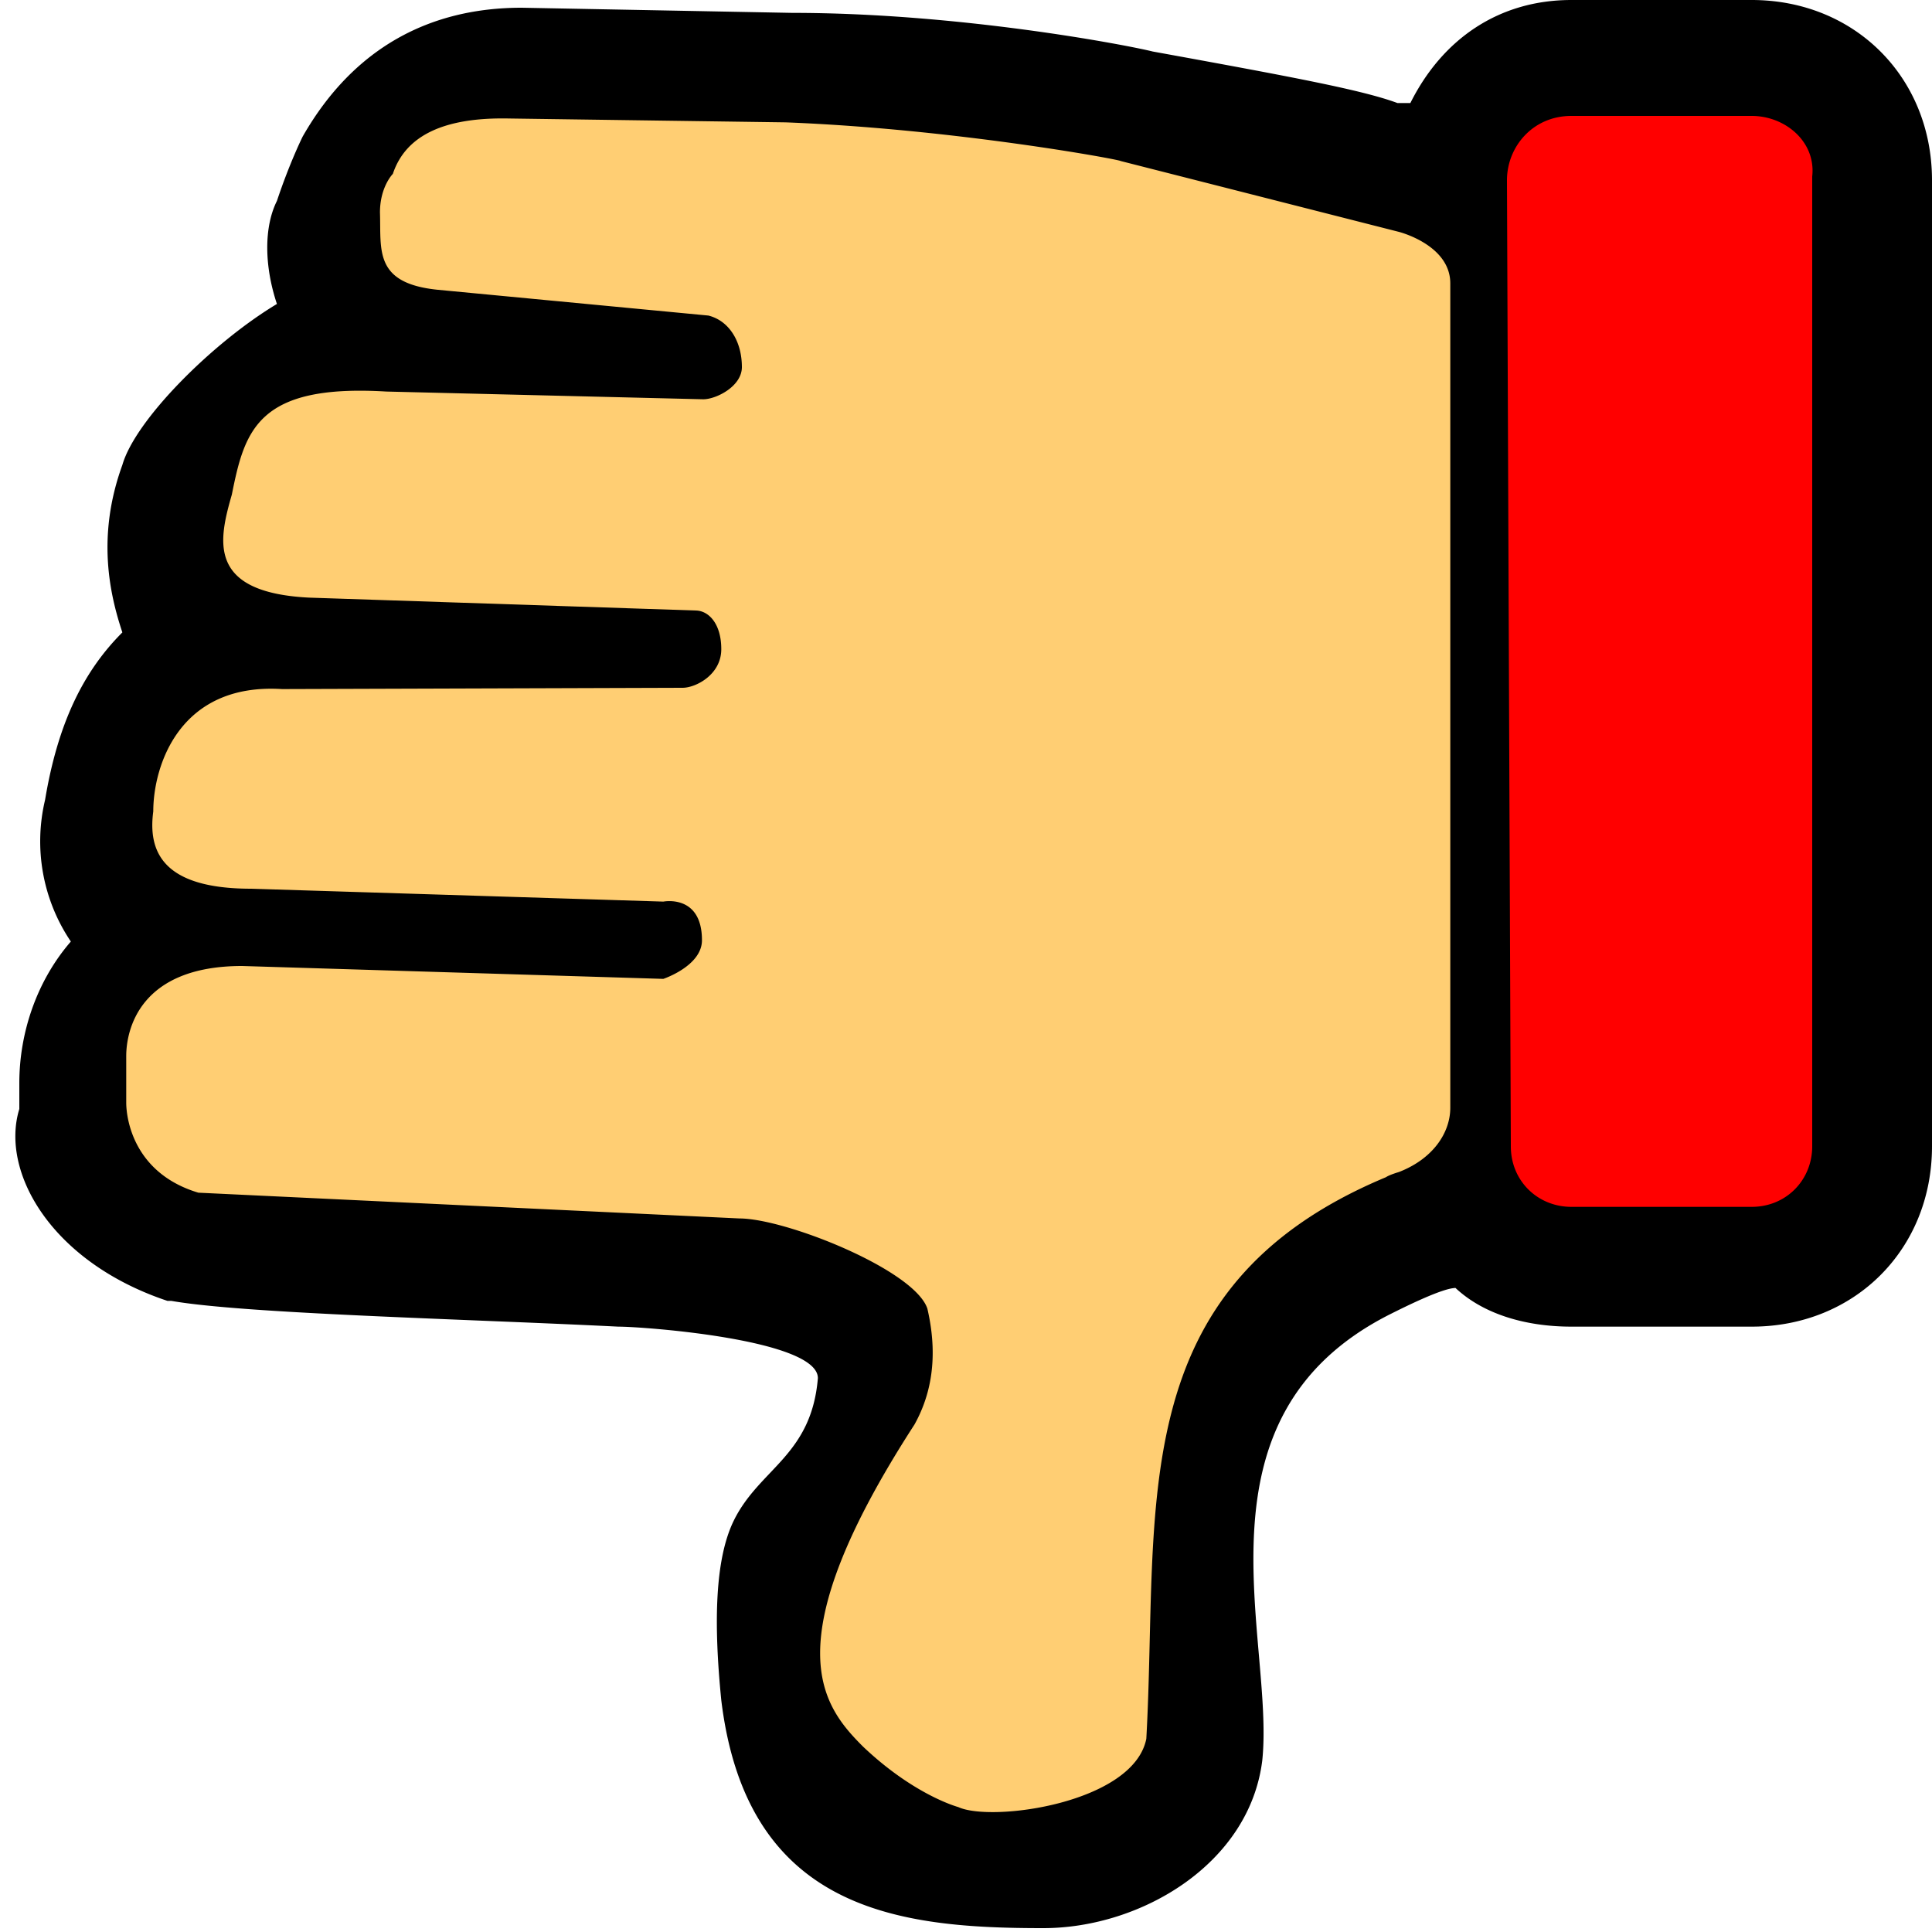 <svg xmlns="http://www.w3.org/2000/svg" width="15" height="15"><g transform="rotate(180 7.5 7.5)"><path fill="red" d="M.6 5.3h2.8v8.9H.6z"/><path fill="#ffce73" d="M6.3 1.1c.6-.6 1.9-.6 2.3.2.5.7-.4 2.9-.1 3.3s3.8.8 6.1 1.2l-.8 4.5-2.1 4.4-8-1.2c0 .2-.2-7.1 0-7.7.1-.7 1.9-1.8 2.1-2.1.1-.3-.2-2 .5-2.6z"/><path d="M13.67 4.9c-.57-.1-2.27-.14-3.47-.2-.2 0-1.55-.1-1.55-.4.05-.6.45-.7.65-1.1.15-.3.16-.8.1-1.4C9.2.15 8 .03 6.9.03c-.76 0-1.6.5-1.7 1.3-.1.94.6 2.67-1 3.47-.1.05-.4.2-.5.2l.02.02c-.22-.22-.56-.32-.92-.32H1.4C.6 4.7 0 5.3 0 6.1v7.5c0 .8.6 1.4 1.4 1.4h1.4c.56 0 1-.3 1.25-.8h.1c.27.1.8.2 1.9.4.2.05 1.5.3 2.8.3l2.1.04c.7 0 1.3-.3 1.7-1 0 0 .1-.2.2-.5.1-.2.1-.5 0-.8.5-.3 1.1-.9 1.2-1.25.2-.55.1-1 0-1.3.3-.3.5-.7.6-1.3a1.39 1.39 0 0 0-.2-1.1c.26-.3.4-.7.4-1.1h0v-.2C15 5.9 14.6 5.2 13.7 4.9zM3.3 13.6c0 .26-.2.5-.5.5H1.4c-.26 0-.5-.2-.47-.47V6.1c0-.26.2-.47.47-.47h1.4c.26 0 .47.2.47.47zm10.72-6.8c0 .2-.1.7-.9.7l-3.27-.1s-.3.1-.3.3c0 .36.3.3.3.3l3.2.1c.7 0 .8.3.76.6 0 .35-.2 1-1 .95l-3.11.01c-.1 0-.3.1-.3.3s.1.3.2.3l3 .1c.8.04.7.45.6.8-.1.5-.2.86-1.2.8l-2.46-.06c-.1 0-.3.1-.3.25 0 .2.1.36.26.4l2.1.2c.5.05.44.31.45.6 0 .2-.1.3-.1.3-.1.3-.4.44-.9.43l-2.15-.03c-1.3-.05-2.6-.29-2.6-.3l-2.16-.55s-.4-.1-.4-.4V6.4c0-.2.14-.4.4-.5 0 0 .07-.02.1-.04C6.3 5 6 3.3 6.1 1.5 6.2 1 7.3.85 7.56.97c0 0 .34.09.74.47.32.32.7.8-.4 2.5-.1.18-.2.47-.1.9.1.3 1.1.7 1.46.7l4.2.2c.5.15.56.57.56.7v.3z"/></g></svg>